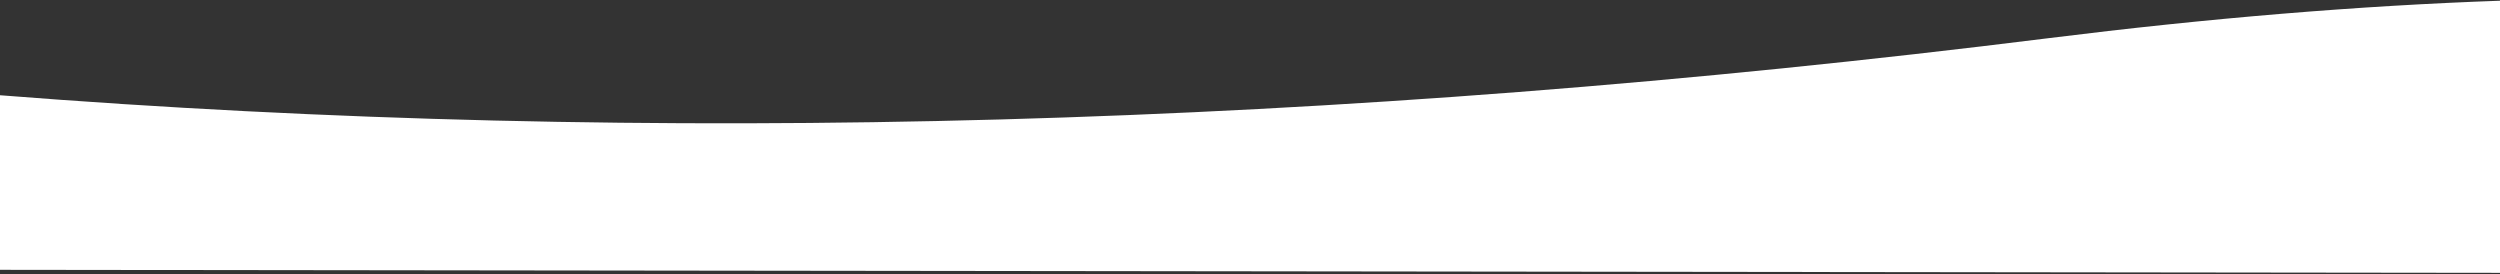<?xml version="1.0" encoding="UTF-8"?>
<svg width="1440px" height="158px" viewBox="0 0 1440 158" version="1.1" xmlns="http://www.w3.org/2000/svg" xmlns:xlink="http://www.w3.org/1999/xlink">
    <rect x="0" y="0" width="1440" height="158" fill="#333333" stroke="none"/>
    <!-- Generator: Sketch 47.1 (45422) - http://www.bohemiancoding.com/sketch -->
    <title>Combined Shape</title>
    <desc>Created with Sketch.</desc>
    <defs></defs>
    <g id="Welcome" stroke="none" stroke-width="1" fill="none" fill-rule="evenodd">
        <g id="Desktop-HD" transform="translate(0, -682)" fill="#FFFFFF">
            <path d="M1440,682.419 C1358.738,685.28 1272.092,692.465 1180.063,703.975 C768.388,755.459 375.034,766.421 -2.9795831e-05,736.86 L1.70530257e-13,837.417 L1440,839.158 L1440,682.419 Z" id="Combined-Shape"></path>
        </g>
    </g>
</svg>
